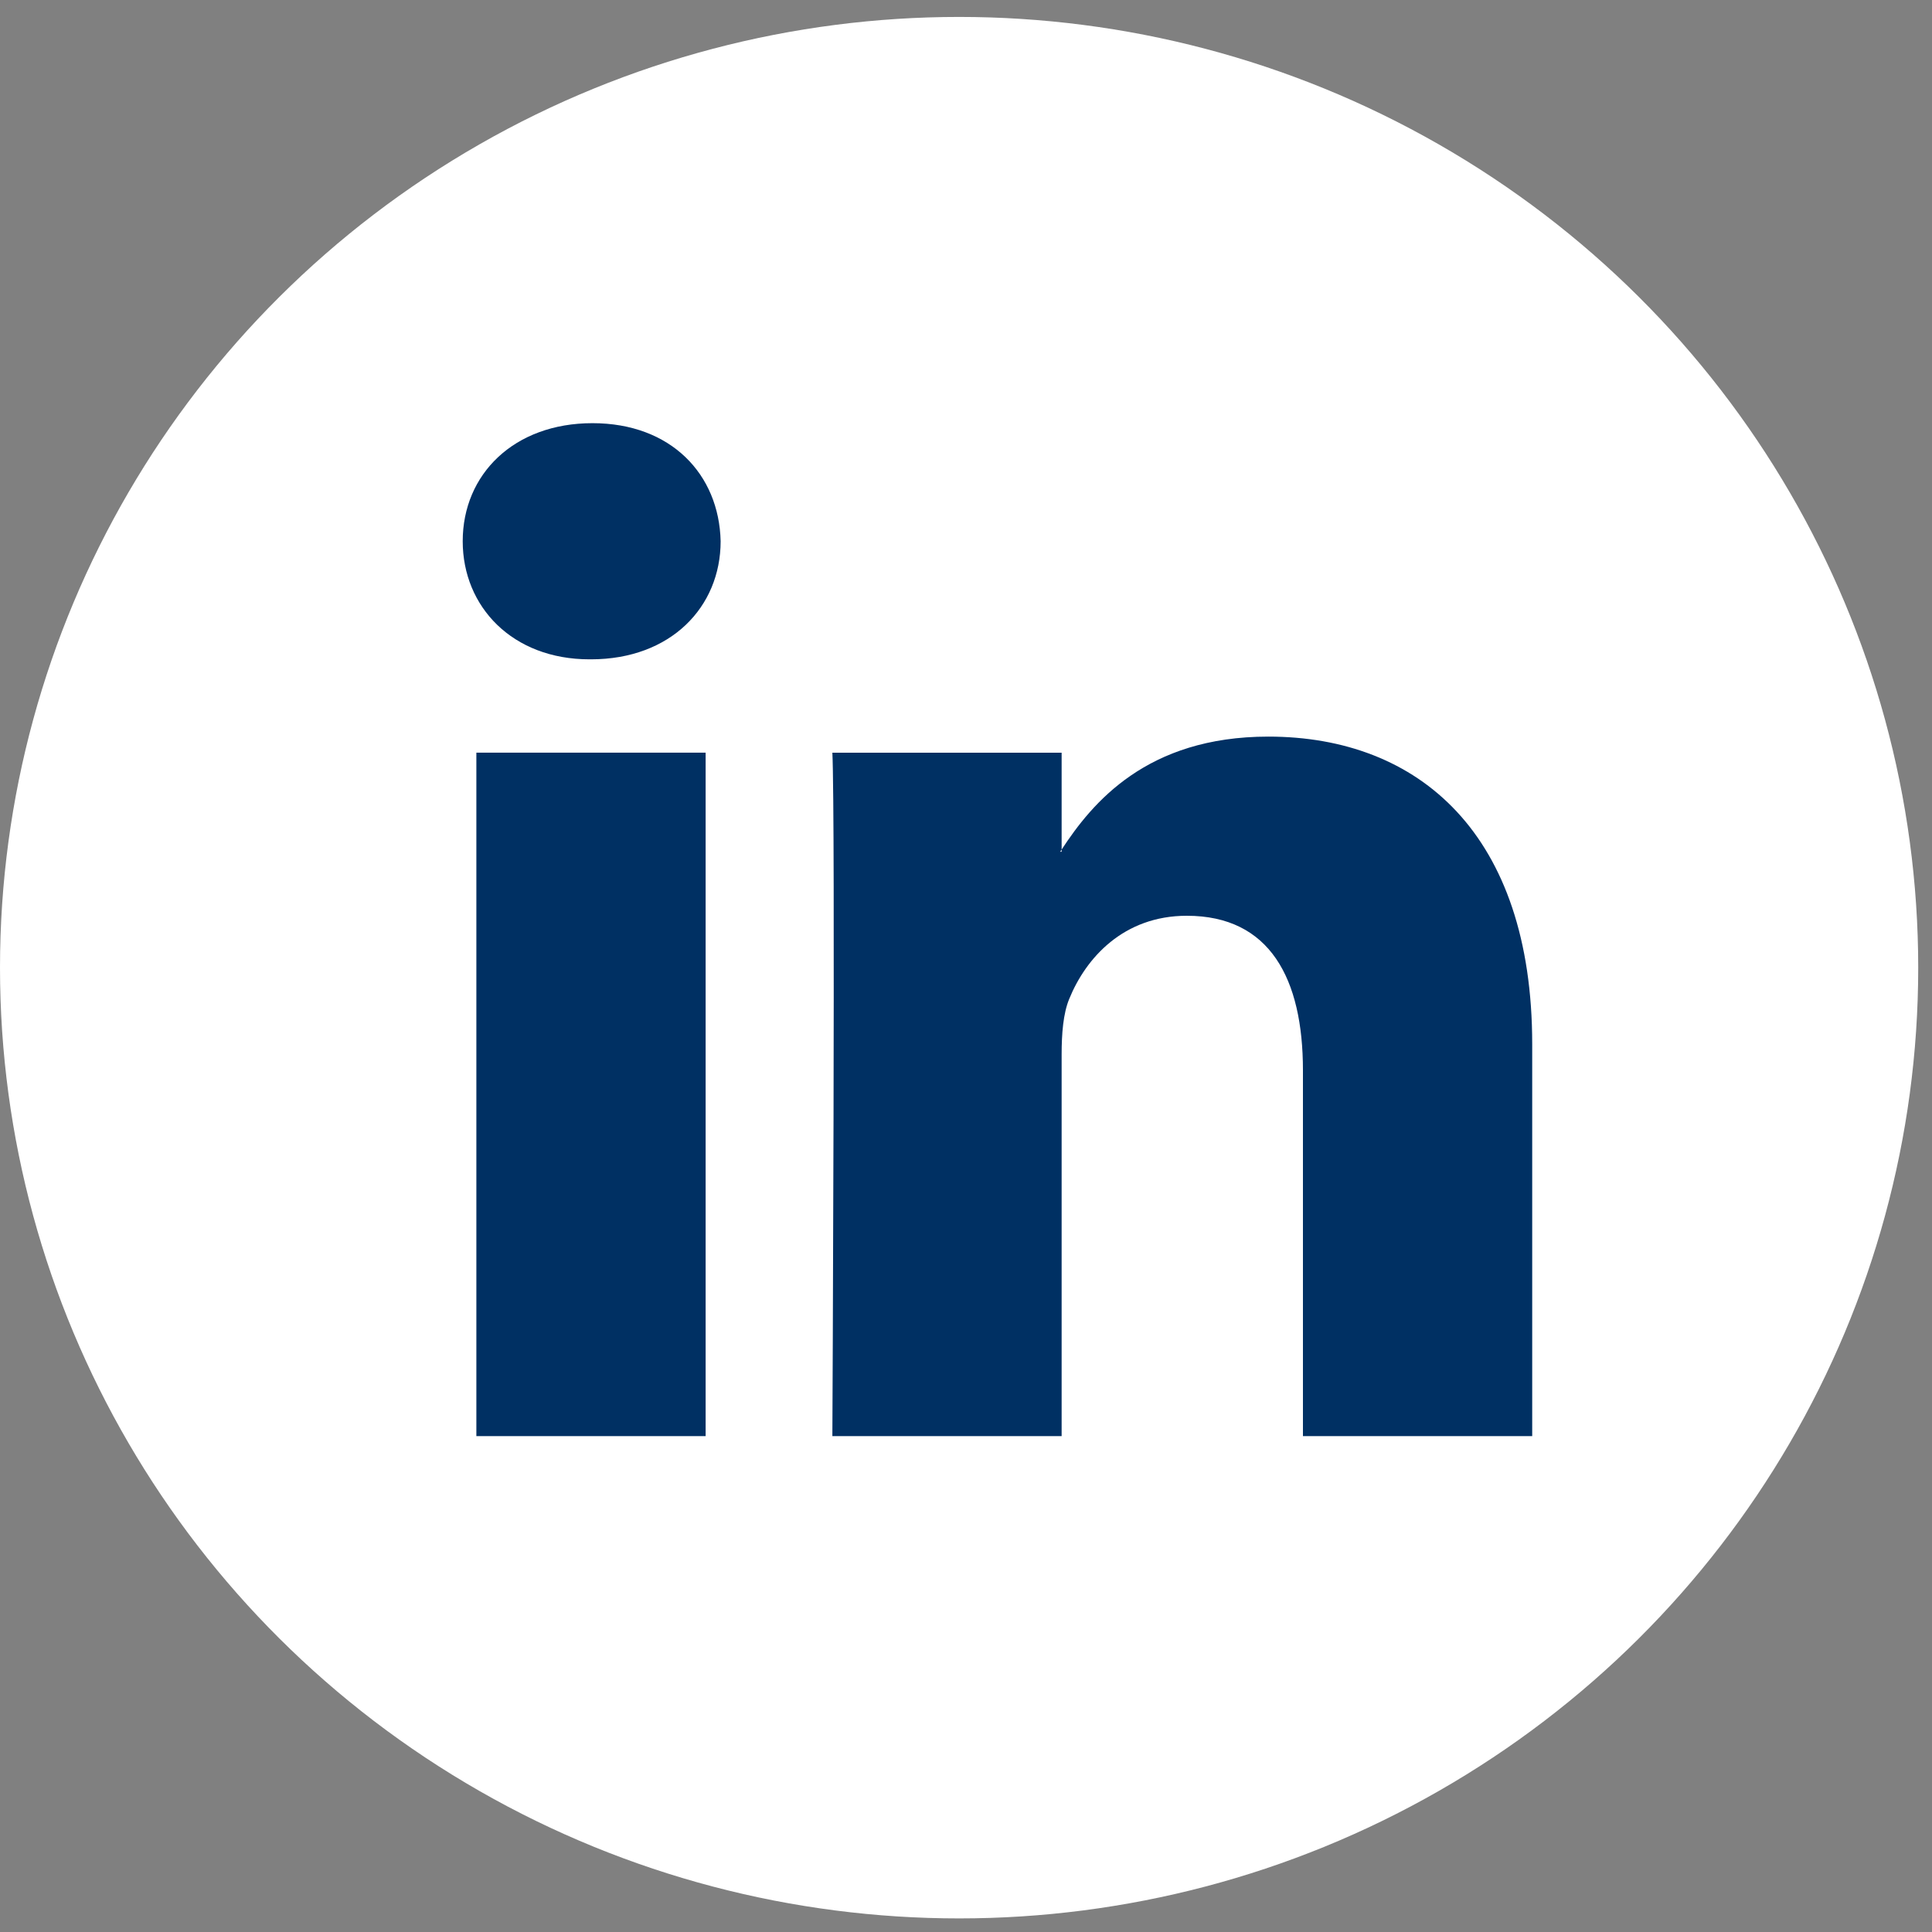 <svg width="30" height="30" viewBox="0 0 30 30" xmlns="http://www.w3.org/2000/svg"><rect x="0" y="0" width="30" height="30" fill="#808080" stroke="none"/><title>1469540210_linkedin</title><g fill="none" fill-rule="evenodd"><ellipse fill="#FFF" cx="14.893" cy="15.026" rx="14.893" ry="14.763"/><path d="M23.792 16.213V22.3h-3.56v-5.68c0-1.425-.514-2.4-1.803-2.4-.984 0-1.568.656-1.826 1.291-.094.227-.118.542-.118.86V22.3h-3.56s.048-9.617 0-10.612h3.56v1.504c-.007.011-.017.023-.023.034h.023v-.034c.473-.722 1.317-1.754 3.209-1.754 2.342 0 4.098 1.517 4.098 4.776zM9.2 6.571c-1.218 0-2.015.792-2.015 1.833 0 1.02.774 1.834 1.968 1.834h.023c1.242 0 2.014-.815 2.014-1.834-.024-1.04-.772-1.833-1.99-1.833zM7.398 22.3h3.559V11.687h-3.56V22.3z" fill="#003063"/></g></svg>